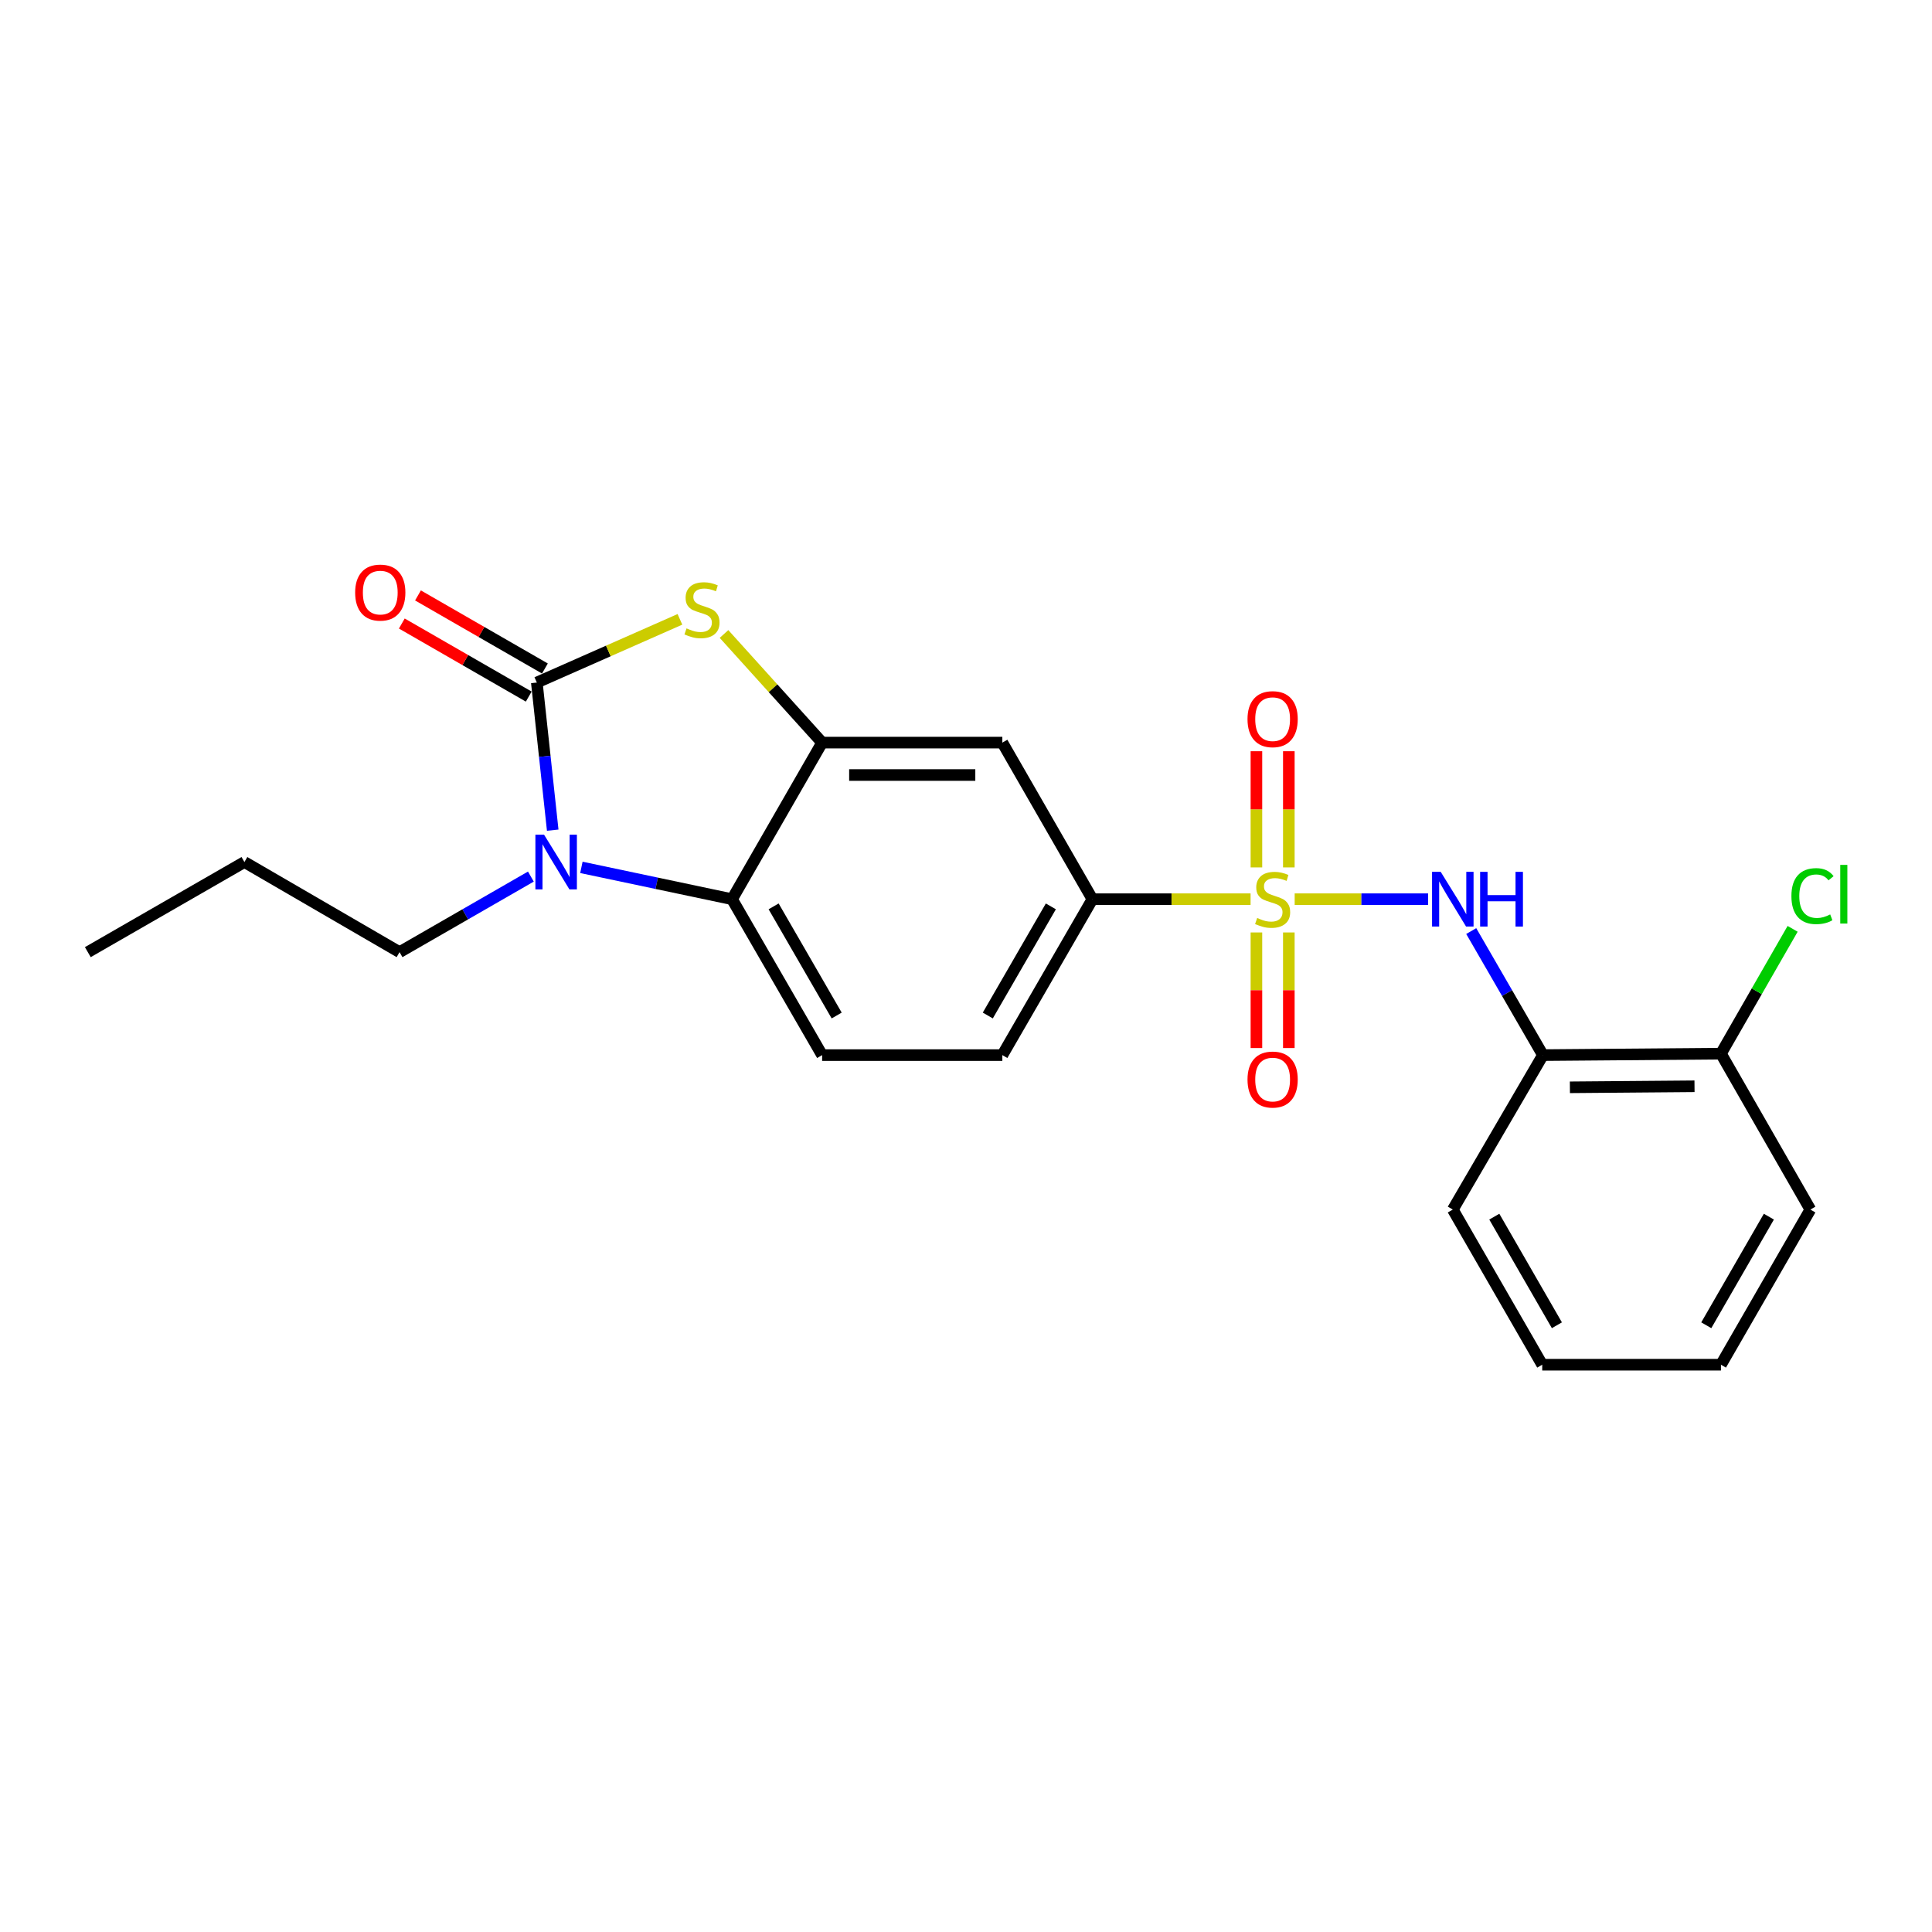 <?xml version='1.0' encoding='iso-8859-1'?>
<svg version='1.1' baseProfile='full'
              xmlns='http://www.w3.org/2000/svg'
                      xmlns:rdkit='http://www.rdkit.org/xml'
                      xmlns:xlink='http://www.w3.org/1999/xlink'
                  xml:space='preserve'
width='1000px' height='1000px' viewBox='0 0 1000 1000'>
<!-- END OF HEADER -->
<rect style='opacity:1.0;fill:#FFFFFF;stroke:none' width='1000' height='1000' x='0' y='0'> </rect>
<path class='bond-5' d='M 670.121,465.426 L 704.653,465.426' style='fill:none;fill-rule:evenodd;stroke:#CCCC00;stroke-width:6px;stroke-linecap:butt;stroke-linejoin:miter;stroke-opacity:1' />
<path class='bond-5' d='M 704.653,465.426 L 739.185,465.426' style='fill:none;fill-rule:evenodd;stroke:#0000FF;stroke-width:6px;stroke-linecap:butt;stroke-linejoin:miter;stroke-opacity:1' />
<path class='bond-6' d='M 647.297,465.426 L 606.367,465.426' style='fill:none;fill-rule:evenodd;stroke:#CCCC00;stroke-width:6px;stroke-linecap:butt;stroke-linejoin:miter;stroke-opacity:1' />
<path class='bond-6' d='M 606.367,465.426 L 565.438,465.426' style='fill:none;fill-rule:evenodd;stroke:#000000;stroke-width:6px;stroke-linecap:butt;stroke-linejoin:miter;stroke-opacity:1' />
<path class='bond-9' d='M 650.321,482.637 L 650.321,512.552' style='fill:none;fill-rule:evenodd;stroke:#CCCC00;stroke-width:6px;stroke-linecap:butt;stroke-linejoin:miter;stroke-opacity:1' />
<path class='bond-9' d='M 650.321,512.552 L 650.321,542.467' style='fill:none;fill-rule:evenodd;stroke:#FF0000;stroke-width:6px;stroke-linecap:butt;stroke-linejoin:miter;stroke-opacity:1' />
<path class='bond-9' d='M 667.097,482.637 L 667.097,512.552' style='fill:none;fill-rule:evenodd;stroke:#CCCC00;stroke-width:6px;stroke-linecap:butt;stroke-linejoin:miter;stroke-opacity:1' />
<path class='bond-9' d='M 667.097,512.552 L 667.097,542.467' style='fill:none;fill-rule:evenodd;stroke:#FF0000;stroke-width:6px;stroke-linecap:butt;stroke-linejoin:miter;stroke-opacity:1' />
<path class='bond-10' d='M 667.097,448.974 L 667.097,418.904' style='fill:none;fill-rule:evenodd;stroke:#CCCC00;stroke-width:6px;stroke-linecap:butt;stroke-linejoin:miter;stroke-opacity:1' />
<path class='bond-10' d='M 667.097,418.904 L 667.097,388.835' style='fill:none;fill-rule:evenodd;stroke:#FF0000;stroke-width:6px;stroke-linecap:butt;stroke-linejoin:miter;stroke-opacity:1' />
<path class='bond-10' d='M 650.321,448.974 L 650.321,418.904' style='fill:none;fill-rule:evenodd;stroke:#CCCC00;stroke-width:6px;stroke-linecap:butt;stroke-linejoin:miter;stroke-opacity:1' />
<path class='bond-10' d='M 650.321,418.904 L 650.321,388.835' style='fill:none;fill-rule:evenodd;stroke:#FF0000;stroke-width:6px;stroke-linecap:butt;stroke-linejoin:miter;stroke-opacity:1' />
<path class='bond-0' d='M 277.86,353.282 L 314.896,336.926' style='fill:none;fill-rule:evenodd;stroke:#000000;stroke-width:6px;stroke-linecap:butt;stroke-linejoin:miter;stroke-opacity:1' />
<path class='bond-0' d='M 314.896,336.926 L 351.933,320.57' style='fill:none;fill-rule:evenodd;stroke:#CCCC00;stroke-width:6px;stroke-linecap:butt;stroke-linejoin:miter;stroke-opacity:1' />
<path class='bond-12' d='M 282.044,346.013 L 249.196,327.104' style='fill:none;fill-rule:evenodd;stroke:#000000;stroke-width:6px;stroke-linecap:butt;stroke-linejoin:miter;stroke-opacity:1' />
<path class='bond-12' d='M 249.196,327.104 L 216.347,308.196' style='fill:none;fill-rule:evenodd;stroke:#FF0000;stroke-width:6px;stroke-linecap:butt;stroke-linejoin:miter;stroke-opacity:1' />
<path class='bond-12' d='M 273.675,360.551 L 240.827,341.643' style='fill:none;fill-rule:evenodd;stroke:#000000;stroke-width:6px;stroke-linecap:butt;stroke-linejoin:miter;stroke-opacity:1' />
<path class='bond-12' d='M 240.827,341.643 L 207.978,322.735' style='fill:none;fill-rule:evenodd;stroke:#FF0000;stroke-width:6px;stroke-linecap:butt;stroke-linejoin:miter;stroke-opacity:1' />
<path class='bond-24' d='M 277.86,353.282 L 281.972,391.488' style='fill:none;fill-rule:evenodd;stroke:#000000;stroke-width:6px;stroke-linecap:butt;stroke-linejoin:miter;stroke-opacity:1' />
<path class='bond-24' d='M 281.972,391.488 L 286.084,429.694' style='fill:none;fill-rule:evenodd;stroke:#0000FF;stroke-width:6px;stroke-linecap:butt;stroke-linejoin:miter;stroke-opacity:1' />
<path class='bond-1' d='M 300.926,448.951 L 339.915,457.188' style='fill:none;fill-rule:evenodd;stroke:#0000FF;stroke-width:6px;stroke-linecap:butt;stroke-linejoin:miter;stroke-opacity:1' />
<path class='bond-1' d='M 339.915,457.188 L 378.904,465.426' style='fill:none;fill-rule:evenodd;stroke:#000000;stroke-width:6px;stroke-linecap:butt;stroke-linejoin:miter;stroke-opacity:1' />
<path class='bond-15' d='M 274.782,453.715 L 240.794,473.27' style='fill:none;fill-rule:evenodd;stroke:#0000FF;stroke-width:6px;stroke-linecap:butt;stroke-linejoin:miter;stroke-opacity:1' />
<path class='bond-15' d='M 240.794,473.27 L 206.806,492.826' style='fill:none;fill-rule:evenodd;stroke:#000000;stroke-width:6px;stroke-linecap:butt;stroke-linejoin:miter;stroke-opacity:1' />
<path class='bond-2' d='M 374.749,328.149 L 400.139,356.261' style='fill:none;fill-rule:evenodd;stroke:#CCCC00;stroke-width:6px;stroke-linecap:butt;stroke-linejoin:miter;stroke-opacity:1' />
<path class='bond-2' d='M 400.139,356.261 L 425.53,384.372' style='fill:none;fill-rule:evenodd;stroke:#000000;stroke-width:6px;stroke-linecap:butt;stroke-linejoin:miter;stroke-opacity:1' />
<path class='bond-3' d='M 425.53,384.372 L 518.811,384.372' style='fill:none;fill-rule:evenodd;stroke:#000000;stroke-width:6px;stroke-linecap:butt;stroke-linejoin:miter;stroke-opacity:1' />
<path class='bond-3' d='M 439.522,401.148 L 504.819,401.148' style='fill:none;fill-rule:evenodd;stroke:#000000;stroke-width:6px;stroke-linecap:butt;stroke-linejoin:miter;stroke-opacity:1' />
<path class='bond-23' d='M 425.53,384.372 L 378.904,465.426' style='fill:none;fill-rule:evenodd;stroke:#000000;stroke-width:6px;stroke-linecap:butt;stroke-linejoin:miter;stroke-opacity:1' />
<path class='bond-4' d='M 378.904,465.426 L 425.53,546.125' style='fill:none;fill-rule:evenodd;stroke:#000000;stroke-width:6px;stroke-linecap:butt;stroke-linejoin:miter;stroke-opacity:1' />
<path class='bond-4' d='M 400.423,469.138 L 433.062,525.628' style='fill:none;fill-rule:evenodd;stroke:#000000;stroke-width:6px;stroke-linecap:butt;stroke-linejoin:miter;stroke-opacity:1' />
<path class='bond-8' d='M 761.503,481.916 L 780.059,514.021' style='fill:none;fill-rule:evenodd;stroke:#0000FF;stroke-width:6px;stroke-linecap:butt;stroke-linejoin:miter;stroke-opacity:1' />
<path class='bond-8' d='M 780.059,514.021 L 798.616,546.125' style='fill:none;fill-rule:evenodd;stroke:#000000;stroke-width:6px;stroke-linecap:butt;stroke-linejoin:miter;stroke-opacity:1' />
<path class='bond-7' d='M 565.438,465.426 L 518.811,384.372' style='fill:none;fill-rule:evenodd;stroke:#000000;stroke-width:6px;stroke-linecap:butt;stroke-linejoin:miter;stroke-opacity:1' />
<path class='bond-13' d='M 565.438,465.426 L 518.811,546.125' style='fill:none;fill-rule:evenodd;stroke:#000000;stroke-width:6px;stroke-linecap:butt;stroke-linejoin:miter;stroke-opacity:1' />
<path class='bond-13' d='M 543.918,469.138 L 511.28,525.628' style='fill:none;fill-rule:evenodd;stroke:#000000;stroke-width:6px;stroke-linecap:butt;stroke-linejoin:miter;stroke-opacity:1' />
<path class='bond-14' d='M 798.616,546.125 L 890.76,545.37' style='fill:none;fill-rule:evenodd;stroke:#000000;stroke-width:6px;stroke-linecap:butt;stroke-linejoin:miter;stroke-opacity:1' />
<path class='bond-14' d='M 812.575,562.787 L 877.076,562.258' style='fill:none;fill-rule:evenodd;stroke:#000000;stroke-width:6px;stroke-linecap:butt;stroke-linejoin:miter;stroke-opacity:1' />
<path class='bond-17' d='M 798.616,546.125 L 751.971,626.069' style='fill:none;fill-rule:evenodd;stroke:#000000;stroke-width:6px;stroke-linecap:butt;stroke-linejoin:miter;stroke-opacity:1' />
<path class='bond-11' d='M 425.53,546.125 L 518.811,546.125' style='fill:none;fill-rule:evenodd;stroke:#000000;stroke-width:6px;stroke-linecap:butt;stroke-linejoin:miter;stroke-opacity:1' />
<path class='bond-16' d='M 890.76,545.37 L 909.31,513.067' style='fill:none;fill-rule:evenodd;stroke:#000000;stroke-width:6px;stroke-linecap:butt;stroke-linejoin:miter;stroke-opacity:1' />
<path class='bond-16' d='M 909.31,513.067 L 927.861,480.763' style='fill:none;fill-rule:evenodd;stroke:#00CC00;stroke-width:6px;stroke-linecap:butt;stroke-linejoin:miter;stroke-opacity:1' />
<path class='bond-18' d='M 890.76,545.37 L 937.042,626.069' style='fill:none;fill-rule:evenodd;stroke:#000000;stroke-width:6px;stroke-linecap:butt;stroke-linejoin:miter;stroke-opacity:1' />
<path class='bond-19' d='M 206.806,492.826 L 126.508,446.19' style='fill:none;fill-rule:evenodd;stroke:#000000;stroke-width:6px;stroke-linecap:butt;stroke-linejoin:miter;stroke-opacity:1' />
<path class='bond-20' d='M 751.971,626.069 L 798.253,706.377' style='fill:none;fill-rule:evenodd;stroke:#000000;stroke-width:6px;stroke-linecap:butt;stroke-linejoin:miter;stroke-opacity:1' />
<path class='bond-20' d='M 773.448,629.739 L 805.845,685.955' style='fill:none;fill-rule:evenodd;stroke:#000000;stroke-width:6px;stroke-linecap:butt;stroke-linejoin:miter;stroke-opacity:1' />
<path class='bond-25' d='M 937.042,626.069 L 890.76,706.377' style='fill:none;fill-rule:evenodd;stroke:#000000;stroke-width:6px;stroke-linecap:butt;stroke-linejoin:miter;stroke-opacity:1' />
<path class='bond-25' d='M 915.565,629.739 L 883.168,685.955' style='fill:none;fill-rule:evenodd;stroke:#000000;stroke-width:6px;stroke-linecap:butt;stroke-linejoin:miter;stroke-opacity:1' />
<path class='bond-21' d='M 126.508,446.19 L 45.455,492.826' style='fill:none;fill-rule:evenodd;stroke:#000000;stroke-width:6px;stroke-linecap:butt;stroke-linejoin:miter;stroke-opacity:1' />
<path class='bond-22' d='M 798.253,706.377 L 890.76,706.377' style='fill:none;fill-rule:evenodd;stroke:#000000;stroke-width:6px;stroke-linecap:butt;stroke-linejoin:miter;stroke-opacity:1' />
<path  class='atom-0' d='M 650.709 475.146
Q 651.029 475.266, 652.349 475.826
Q 653.669 476.386, 655.109 476.746
Q 656.589 477.066, 658.029 477.066
Q 660.709 477.066, 662.269 475.786
Q 663.829 474.466, 663.829 472.186
Q 663.829 470.626, 663.029 469.666
Q 662.269 468.706, 661.069 468.186
Q 659.869 467.666, 657.869 467.066
Q 655.349 466.306, 653.829 465.586
Q 652.349 464.866, 651.269 463.346
Q 650.229 461.826, 650.229 459.266
Q 650.229 455.706, 652.629 453.506
Q 655.069 451.306, 659.869 451.306
Q 663.149 451.306, 666.869 452.866
L 665.949 455.946
Q 662.549 454.546, 659.989 454.546
Q 657.229 454.546, 655.709 455.706
Q 654.189 456.826, 654.229 458.786
Q 654.229 460.306, 654.989 461.226
Q 655.789 462.146, 656.909 462.666
Q 658.069 463.186, 659.989 463.786
Q 662.549 464.586, 664.069 465.386
Q 665.589 466.186, 666.669 467.826
Q 667.789 469.426, 667.789 472.186
Q 667.789 476.106, 665.149 478.226
Q 662.549 480.306, 658.189 480.306
Q 655.669 480.306, 653.749 479.746
Q 651.869 479.226, 649.629 478.306
L 650.709 475.146
' fill='#CCCC00'/>
<path  class='atom-2' d='M 281.6 432.03
L 290.88 447.03
Q 291.8 448.51, 293.28 451.19
Q 294.76 453.87, 294.84 454.03
L 294.84 432.03
L 298.6 432.03
L 298.6 460.35
L 294.72 460.35
L 284.76 443.95
Q 283.6 442.03, 282.36 439.83
Q 281.16 437.63, 280.8 436.95
L 280.8 460.35
L 277.12 460.35
L 277.12 432.03
L 281.6 432.03
' fill='#0000FF'/>
<path  class='atom-3' d='M 355.349 325.248
Q 355.669 325.368, 356.989 325.928
Q 358.309 326.488, 359.749 326.848
Q 361.229 327.168, 362.669 327.168
Q 365.349 327.168, 366.909 325.888
Q 368.469 324.568, 368.469 322.288
Q 368.469 320.728, 367.669 319.768
Q 366.909 318.808, 365.709 318.288
Q 364.509 317.768, 362.509 317.168
Q 359.989 316.408, 358.469 315.688
Q 356.989 314.968, 355.909 313.448
Q 354.869 311.928, 354.869 309.368
Q 354.869 305.808, 357.269 303.608
Q 359.709 301.408, 364.509 301.408
Q 367.789 301.408, 371.509 302.968
L 370.589 306.048
Q 367.189 304.648, 364.629 304.648
Q 361.869 304.648, 360.349 305.808
Q 358.829 306.928, 358.869 308.888
Q 358.869 310.408, 359.629 311.328
Q 360.429 312.248, 361.549 312.768
Q 362.709 313.288, 364.629 313.888
Q 367.189 314.688, 368.709 315.488
Q 370.229 316.288, 371.309 317.928
Q 372.429 319.528, 372.429 322.288
Q 372.429 326.208, 369.789 328.328
Q 367.189 330.408, 362.829 330.408
Q 360.309 330.408, 358.389 329.848
Q 356.509 329.328, 354.269 328.408
L 355.349 325.248
' fill='#CCCC00'/>
<path  class='atom-6' d='M 745.711 451.266
L 754.991 466.266
Q 755.911 467.746, 757.391 470.426
Q 758.871 473.106, 758.951 473.266
L 758.951 451.266
L 762.711 451.266
L 762.711 479.586
L 758.831 479.586
L 748.871 463.186
Q 747.711 461.266, 746.471 459.066
Q 745.271 456.866, 744.911 456.186
L 744.911 479.586
L 741.231 479.586
L 741.231 451.266
L 745.711 451.266
' fill='#0000FF'/>
<path  class='atom-6' d='M 766.111 451.266
L 769.951 451.266
L 769.951 463.306
L 784.431 463.306
L 784.431 451.266
L 788.271 451.266
L 788.271 479.586
L 784.431 479.586
L 784.431 466.506
L 769.951 466.506
L 769.951 479.586
L 766.111 479.586
L 766.111 451.266
' fill='#0000FF'/>
<path  class='atom-10' d='M 645.709 558.768
Q 645.709 551.968, 649.069 548.168
Q 652.429 544.368, 658.709 544.368
Q 664.989 544.368, 668.349 548.168
Q 671.709 551.968, 671.709 558.768
Q 671.709 565.648, 668.309 569.568
Q 664.909 573.448, 658.709 573.448
Q 652.469 573.448, 649.069 569.568
Q 645.709 565.688, 645.709 558.768
M 658.709 570.248
Q 663.029 570.248, 665.349 567.368
Q 667.709 564.448, 667.709 558.768
Q 667.709 553.208, 665.349 550.408
Q 663.029 547.568, 658.709 547.568
Q 654.389 547.568, 652.029 550.368
Q 649.709 553.168, 649.709 558.768
Q 649.709 564.488, 652.029 567.368
Q 654.389 570.248, 658.709 570.248
' fill='#FF0000'/>
<path  class='atom-11' d='M 645.709 372.234
Q 645.709 365.434, 649.069 361.634
Q 652.429 357.834, 658.709 357.834
Q 664.989 357.834, 668.349 361.634
Q 671.709 365.434, 671.709 372.234
Q 671.709 379.114, 668.309 383.034
Q 664.909 386.914, 658.709 386.914
Q 652.469 386.914, 649.069 383.034
Q 645.709 379.154, 645.709 372.234
M 658.709 383.714
Q 663.029 383.714, 665.349 380.834
Q 667.709 377.914, 667.709 372.234
Q 667.709 366.674, 665.349 363.874
Q 663.029 361.034, 658.709 361.034
Q 654.389 361.034, 652.029 363.834
Q 649.709 366.634, 649.709 372.234
Q 649.709 377.954, 652.029 380.834
Q 654.389 383.714, 658.709 383.714
' fill='#FF0000'/>
<path  class='atom-13' d='M 183.825 306.717
Q 183.825 299.917, 187.185 296.117
Q 190.545 292.317, 196.825 292.317
Q 203.105 292.317, 206.465 296.117
Q 209.825 299.917, 209.825 306.717
Q 209.825 313.597, 206.425 317.517
Q 203.025 321.397, 196.825 321.397
Q 190.585 321.397, 187.185 317.517
Q 183.825 313.637, 183.825 306.717
M 196.825 318.197
Q 201.145 318.197, 203.465 315.317
Q 205.825 312.397, 205.825 306.717
Q 205.825 301.157, 203.465 298.357
Q 201.145 295.517, 196.825 295.517
Q 192.505 295.517, 190.145 298.317
Q 187.825 301.117, 187.825 306.717
Q 187.825 312.437, 190.145 315.317
Q 192.505 318.197, 196.825 318.197
' fill='#FF0000'/>
<path  class='atom-17' d='M 927.231 463.824
Q 927.231 456.784, 930.511 453.104
Q 933.831 449.384, 940.111 449.384
Q 945.951 449.384, 949.071 453.504
L 946.431 455.664
Q 944.151 452.664, 940.111 452.664
Q 935.831 452.664, 933.551 455.544
Q 931.311 458.384, 931.311 463.824
Q 931.311 469.424, 933.631 472.304
Q 935.991 475.184, 940.551 475.184
Q 943.671 475.184, 947.311 473.304
L 948.431 476.304
Q 946.951 477.264, 944.711 477.824
Q 942.471 478.384, 939.991 478.384
Q 933.831 478.384, 930.511 474.624
Q 927.231 470.864, 927.231 463.824
' fill='#00CC00'/>
<path  class='atom-17' d='M 952.511 447.664
L 956.191 447.664
L 956.191 478.024
L 952.511 478.024
L 952.511 447.664
' fill='#00CC00'/>
</svg>
